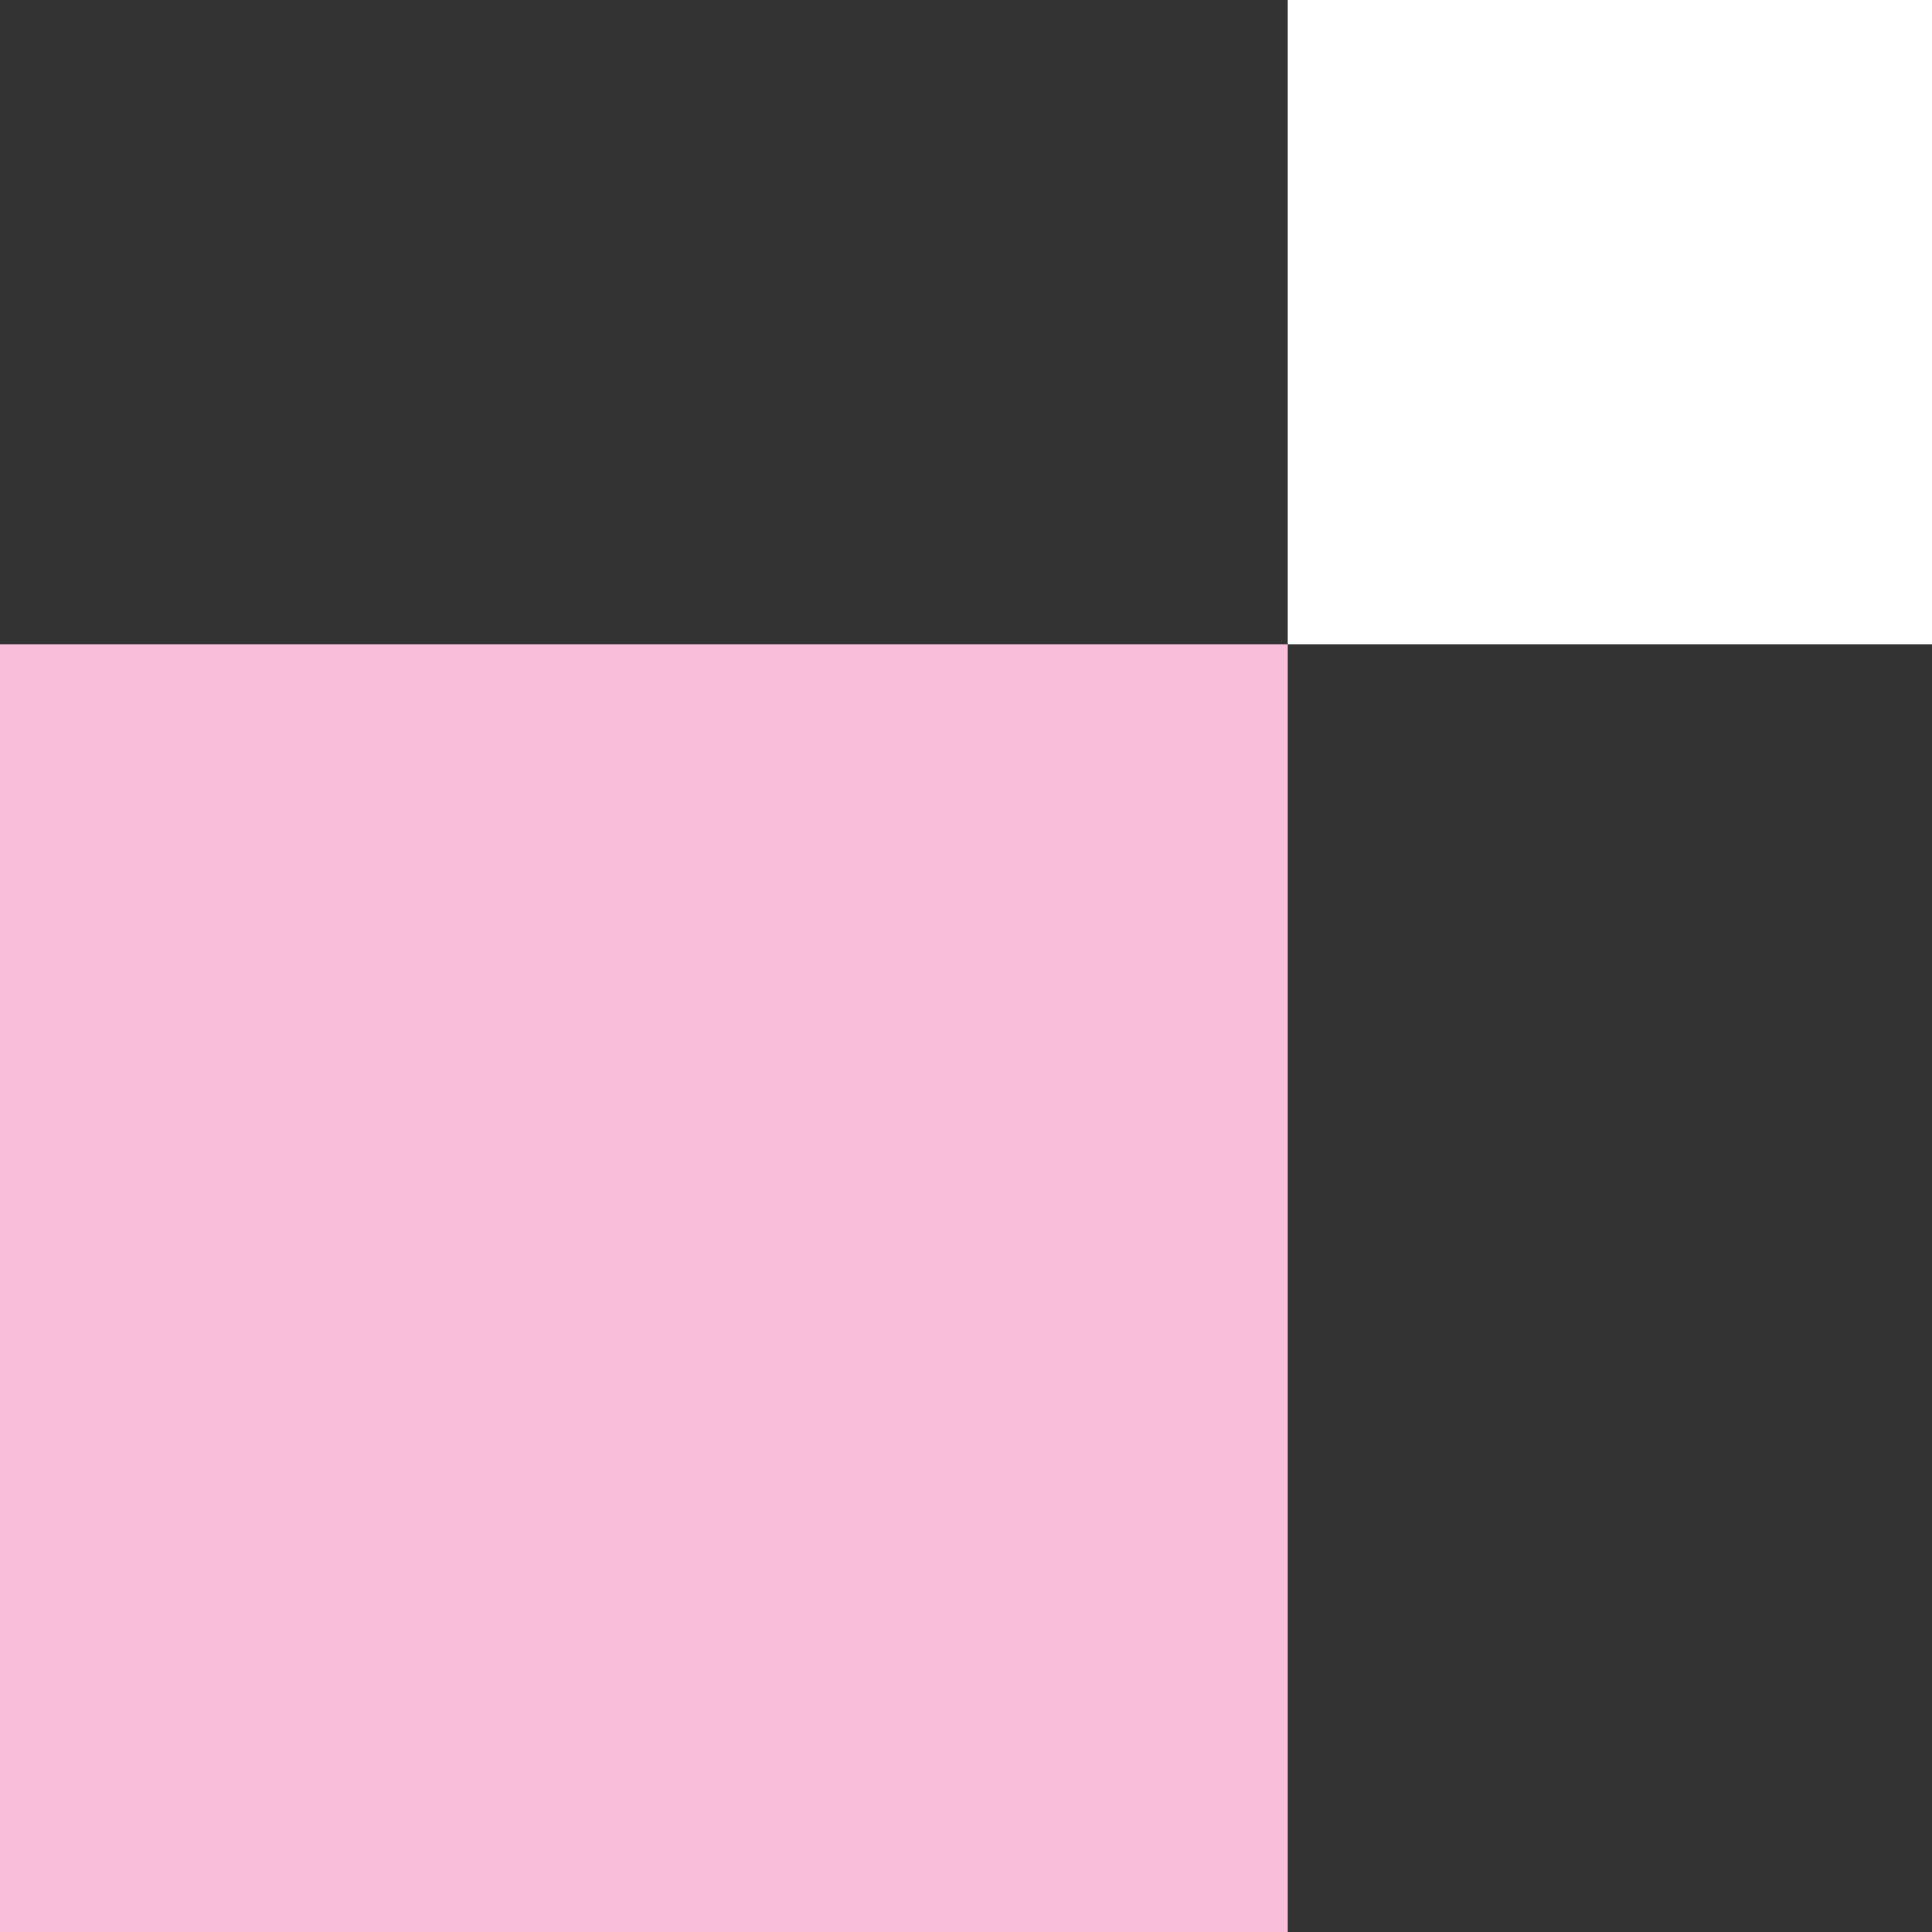 <svg id="singular-header-image-pink_dark_blue-left-bottom-svg" width="120" height="120" viewBox="0 0 120 120" fill="none" xmlns="http://www.w3.org/2000/svg">
<rect x="0" y="0" width="120" height="120" fill="#333333" stroke="none"/>
<path d="M80 40L120 40V0L80 0V40Z" fill="white"/>
<rect y="40" width="80" height="80" fill="#F9BFDA"/>
</svg>
